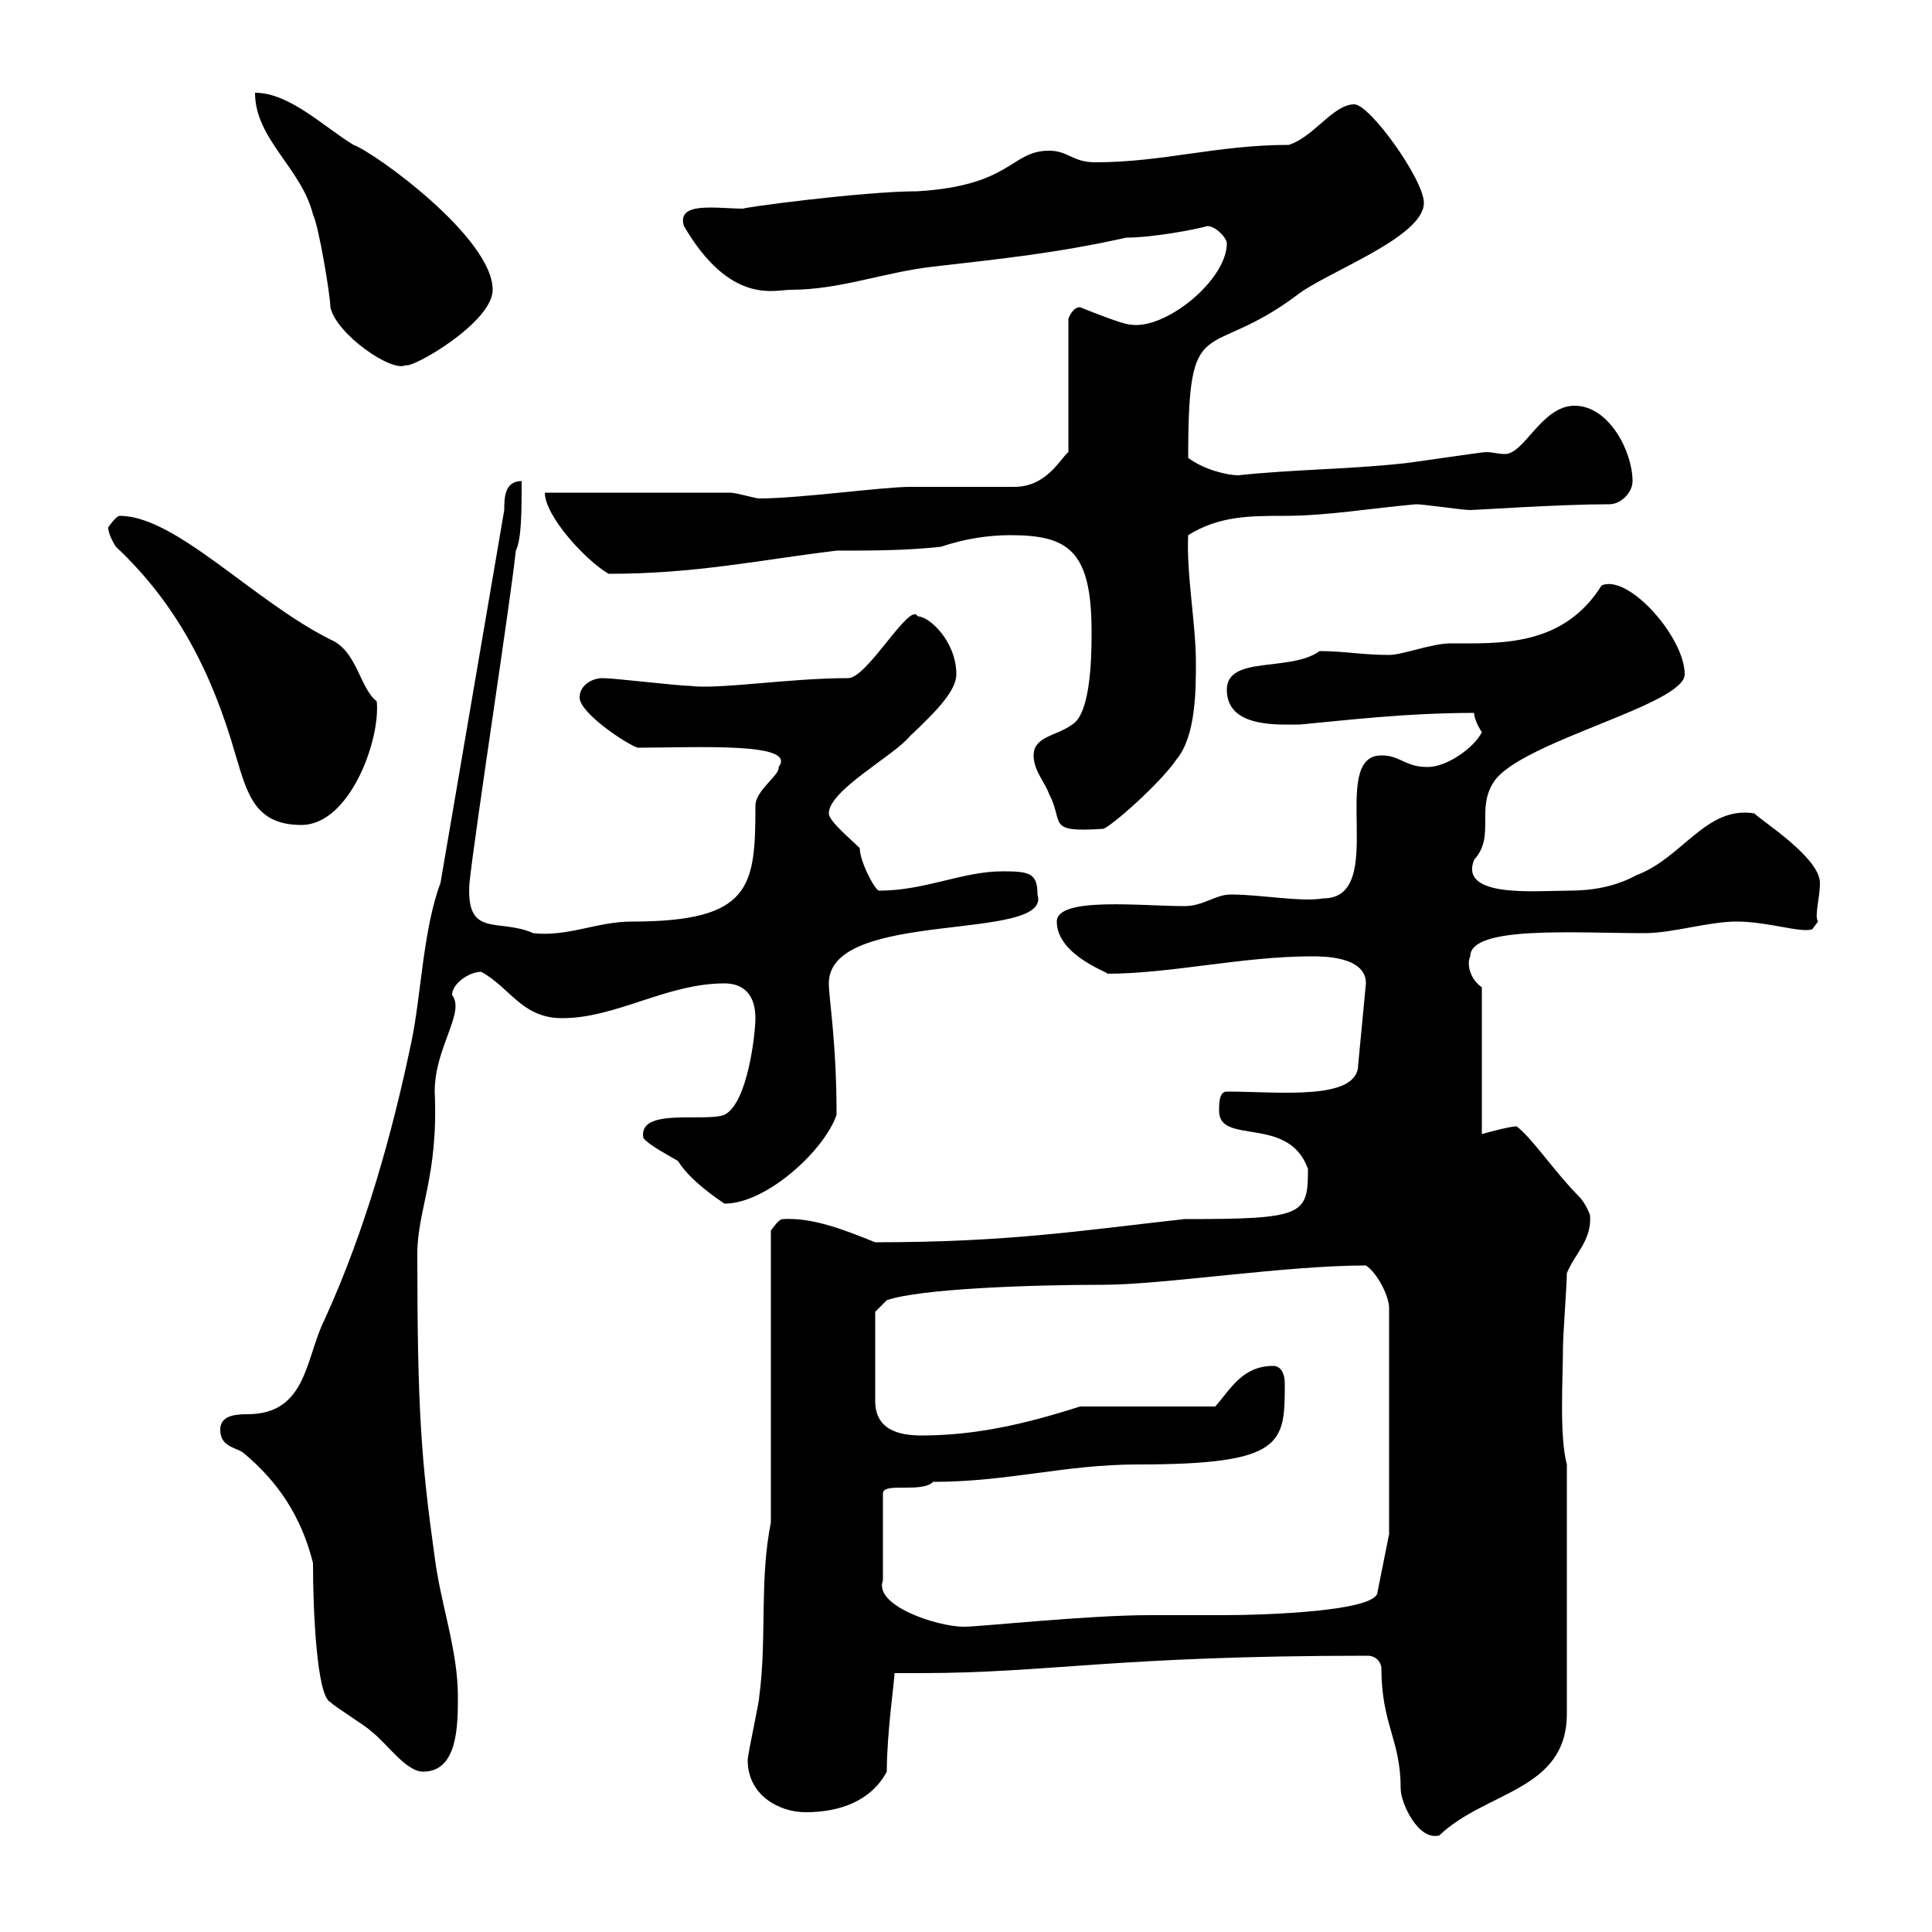 <svg xmlns="http://www.w3.org/2000/svg" xmlns:xlink="http://www.w3.org/1999/xlink" width="300" height="300"><path d="M214.50 258.90C214.50 267.90 217.50 270 217.50 277.80C217.50 279.90 220.20 285.90 223.50 285C230.70 278.10 243.30 278.10 243.30 266.10L243.30 227.40C242.10 222.90 242.70 213.90 242.70 209.10C242.70 207.30 243.30 199.50 243.30 197.70C244.50 194.70 247.20 192.60 246.90 188.70C246.90 188.70 246.30 186.90 245.10 185.70C241.50 182.10 237.90 176.70 235.50 174.90C234.30 174.90 230.10 176.10 230.10 176.10L230.10 153.30C228.30 152.10 227.70 149.70 228.30 148.50C228.30 143.70 244.50 144.90 255.30 144.90C259.80 144.90 265.20 143.10 269.70 143.10C274.50 143.10 279.60 144.90 281.40 144.30L282.30 143.10C281.70 142.20 282.60 139.50 282.60 137.10C282.60 133.20 273.60 127.50 272.40 126.30C264.90 125.10 261.30 133.20 254.10 135.90C250.80 137.70 247.20 138.30 243.60 138.30C238.50 138.30 226.50 139.50 228.90 133.50C232.20 129.90 229.20 125.70 231.90 121.50C235.80 115.20 261.60 109.50 261.60 104.70C261.60 99 252.90 89.10 248.70 90.90C242.70 100.50 232.80 99.90 225.30 99.90C222.30 99.90 217.80 101.70 215.70 101.70C211.50 101.70 208.80 101.10 204.90 101.10C200.40 104.40 190.50 101.70 190.50 107.10C190.50 113.10 198.60 112.50 201.90 112.50C208.50 111.90 218.10 110.70 228.90 110.70C228.90 111.90 230.10 113.70 230.10 113.70C228.90 116.10 224.70 119.10 221.70 119.10C218.10 119.10 217.50 117.30 214.50 117.30C206.10 117.30 215.70 139.50 205.50 139.50C201.90 140.10 195.90 138.90 191.10 138.90C188.70 138.90 186.90 140.70 183.90 140.70C177.30 140.70 164.10 139.20 164.10 143.10C164.10 148.50 172.80 151.20 171.90 151.20C181.80 151.20 192.90 148.50 203.70 148.50C205.50 148.50 212.10 148.50 212.10 152.70L210.90 165.30C210.90 171 198.60 169.50 190.50 169.50C189.30 169.50 189.30 171.30 189.30 172.50C189.30 177.90 200.10 173.10 203.10 181.50C203.10 188.70 202.50 189.30 183.90 189.30C167.70 191.10 156.60 192.90 135.90 192.90C131.40 191.10 126.30 189 121.50 189.30C120.90 189.30 119.70 191.10 119.70 191.10L119.70 236.40C117.90 245.40 119.10 254.40 117.90 263.40C117.90 264.30 116.10 272.40 116.10 273.30C116.10 278.70 120.90 281.40 125.10 281.40C130.50 281.40 135.30 279.60 137.70 275.10C137.70 269.10 138.90 261 138.90 259.80C140.40 259.80 141.30 259.80 142.80 259.80C162.90 259.80 173.10 257.10 212.40 257.10C213 257.10 214.20 257.40 214.50 258.90ZM48.60 242.70C48.60 250.20 49.20 263.40 51.30 264.30C52.20 265.20 56.70 267.90 57.60 268.80C60 270.60 63 275.10 65.70 275.10C71.10 275.10 71.10 267.90 71.10 263.40C71.10 256.20 68.40 249 67.50 241.80C65.40 226.80 64.80 218.70 64.80 194.70C64.80 187.80 68.10 182.70 67.50 169.50C67.50 162.60 72.30 157.20 70.20 154.50C70.20 152.70 72.90 150.90 74.70 150.90C79.20 153.30 81 158.10 87.30 158.10C95.70 158.10 103.50 152.70 112.50 152.70C115.50 152.70 117.30 154.50 117.30 158.10C117.30 160.50 116.10 171.30 112.50 173.10C109.50 174.30 99 171.90 99.90 176.70C100.80 177.90 104.40 179.70 105.30 180.30C107.10 183.30 111.60 186.30 112.50 186.90C119.10 186.90 128.10 178.50 129.90 173.10C129.90 161.70 128.70 155.10 128.70 152.70C128.70 141 163.50 146.40 161.10 138.90C161.10 135.60 159.90 135.30 155.70 135.30C149.40 135.30 143.70 138.30 136.50 138.30C135.90 138.30 133.50 133.80 133.50 131.70C132 130.20 128.70 127.50 128.70 126.30C128.70 122.70 138.90 117.30 141.30 114.30C145.80 110.10 148.50 107.10 148.50 104.70C148.50 99.60 144.30 95.70 142.50 95.70C141.30 93.30 134.70 105.30 131.70 105.30C122.40 105.30 111.60 107.10 107.10 106.50C105.30 106.50 95.40 105.30 93.60 105.30C91.80 105.30 90 106.50 90 108.30C90 110.70 97.20 115.50 99 116.10C108.30 116.10 123.90 115.20 120.90 119.10C121.20 120.30 117.30 122.70 117.30 125.10C117.30 137.70 116.70 143.10 98.10 143.10C92.70 143.10 88.20 145.50 82.80 144.90C77.40 142.50 72.30 145.80 72.90 137.10C73.80 128.70 79.20 93.90 80.10 85.50C81 83.70 81 79.20 81 74.70C78.30 74.70 78.30 77.40 78.30 79.20L68.40 137.10C65.70 144.30 65.40 154.50 63.90 161.70C60.90 176.10 56.70 191.10 50.40 204.90C47.40 210.90 47.70 219.60 38.40 219.60C36.30 219.60 34.20 219.90 34.20 222C34.20 224.70 36.60 224.70 37.80 225.60C43.20 230.10 46.80 235.50 48.60 242.70ZM144.90 230.10C156.60 230.10 165.30 227.40 176.70 227.40C199.50 227.40 199.50 224.10 199.50 214.80C199.50 213.30 198.90 212.10 197.70 212.10C192.90 212.10 191.10 215.70 188.70 218.40L167.70 218.40C159.30 221.10 151.50 222.90 143.10 222.90C139.50 222.90 135.90 222 135.90 217.50L135.90 203.70L137.70 201.90C142.80 200.10 160.20 199.50 171.30 199.50C180.60 199.50 199.50 196.50 212.10 196.50C213.90 197.70 215.70 201.30 215.70 203.10L215.70 238.20L213.90 247.20C213.90 250.20 196.50 250.80 189.90 250.80C186.30 250.80 182.40 250.80 178.50 250.80C168.90 250.80 152.10 252.60 149.70 252.60C145.50 252.60 135.60 249.30 137.10 245.40L137.10 231.90C137.10 230.10 143.10 231.90 144.90 230.10ZM160.50 117.30C160.50 119.70 162.30 121.50 162.90 123.30C165.30 127.80 162.30 129.30 171.30 128.70C172.50 128.40 180.30 121.50 182.70 117.90C185.70 114.30 185.70 107.10 185.70 102.90C185.70 96.90 184.20 89.10 184.50 83.10C189.30 80.10 194.10 80.10 199.50 80.10C206.10 80.10 213 78.90 219.90 78.30C221.10 78.30 227.10 79.20 228.30 79.20C229.20 79.20 242.10 78.30 249.90 78.30C251.70 78.30 253.50 76.50 253.50 74.70C253.50 70.20 249.90 63 244.50 63C239.40 63 236.70 70.50 233.70 70.50C232.50 70.50 231.90 70.20 230.70 70.20C230.10 70.20 218.10 72 217.50 72C208.80 72.90 200.70 72.90 192.30 73.80C190.50 73.80 186.90 72.90 184.50 71.10C184.50 47.70 187.20 56.40 201.30 45.90C205.80 42.30 221.10 36.90 221.10 31.50C221.10 27.90 212.70 16.20 210.30 16.20C207 16.20 204 21.30 200.10 22.50C189 22.50 180.60 25.20 170.10 25.20C166.50 25.20 165.90 23.40 162.90 23.40C156.90 23.40 157.20 28.80 142.50 29.70C133.80 29.70 114 32.40 115.50 32.40C111.30 32.40 105 31.20 106.20 35.10C113.40 47.40 120.30 45 122.70 45C130.50 45 137.10 42.30 144.90 41.40C155.40 40.20 164.10 39.30 174.90 36.90C178.80 36.90 185.40 35.70 187.50 35.10C188.70 35.10 190.50 36.90 190.50 37.80C190.50 43.50 180.90 51.30 175.50 50.40C174.30 50.40 167.70 47.70 167.70 47.70C166.50 47.70 165.90 49.50 165.90 49.50L165.90 70.20C164.70 71.10 162.60 75.60 157.50 75.60C155.70 75.60 143.10 75.60 141.30 75.60C137.10 75.60 124.20 77.40 117.90 77.40C117.30 77.40 114.30 76.50 113.40 76.50L84.60 76.50C84.60 80.10 90.90 87 94.50 89.10C108 89.10 117.60 87 129.90 85.50C135.30 85.50 140.70 85.50 146.10 84.90C149.70 83.70 153.30 83.10 156.90 83.10C165.90 83.10 169.50 85.50 169.50 98.10C169.50 101.10 169.50 110.70 166.50 112.50C164.10 114.30 160.50 114.30 160.50 117.30ZM18 84.90C27.60 93.90 33 104.70 36.60 117.30C38.40 123.30 39.60 128.10 46.80 128.10C54.30 128.10 59.10 114.90 58.50 108.90C55.80 106.80 55.50 101.10 51.30 99.30C39.30 93.30 27.30 80.10 18.60 80.10C18 80.10 16.80 81.90 16.80 81.90C16.80 83.10 18 84.90 18 84.90ZM51.30 47.70C52.20 51.90 60.90 57.90 63 56.70C63.90 57.30 76.50 50.10 76.50 45C76.50 36.90 58.20 23.70 54.90 22.50C50.40 19.80 45 14.40 39.60 14.40C39.60 21.60 46.80 26.10 48.60 33.30C49.50 35.10 51.30 45.90 51.30 47.70Z"/></svg>